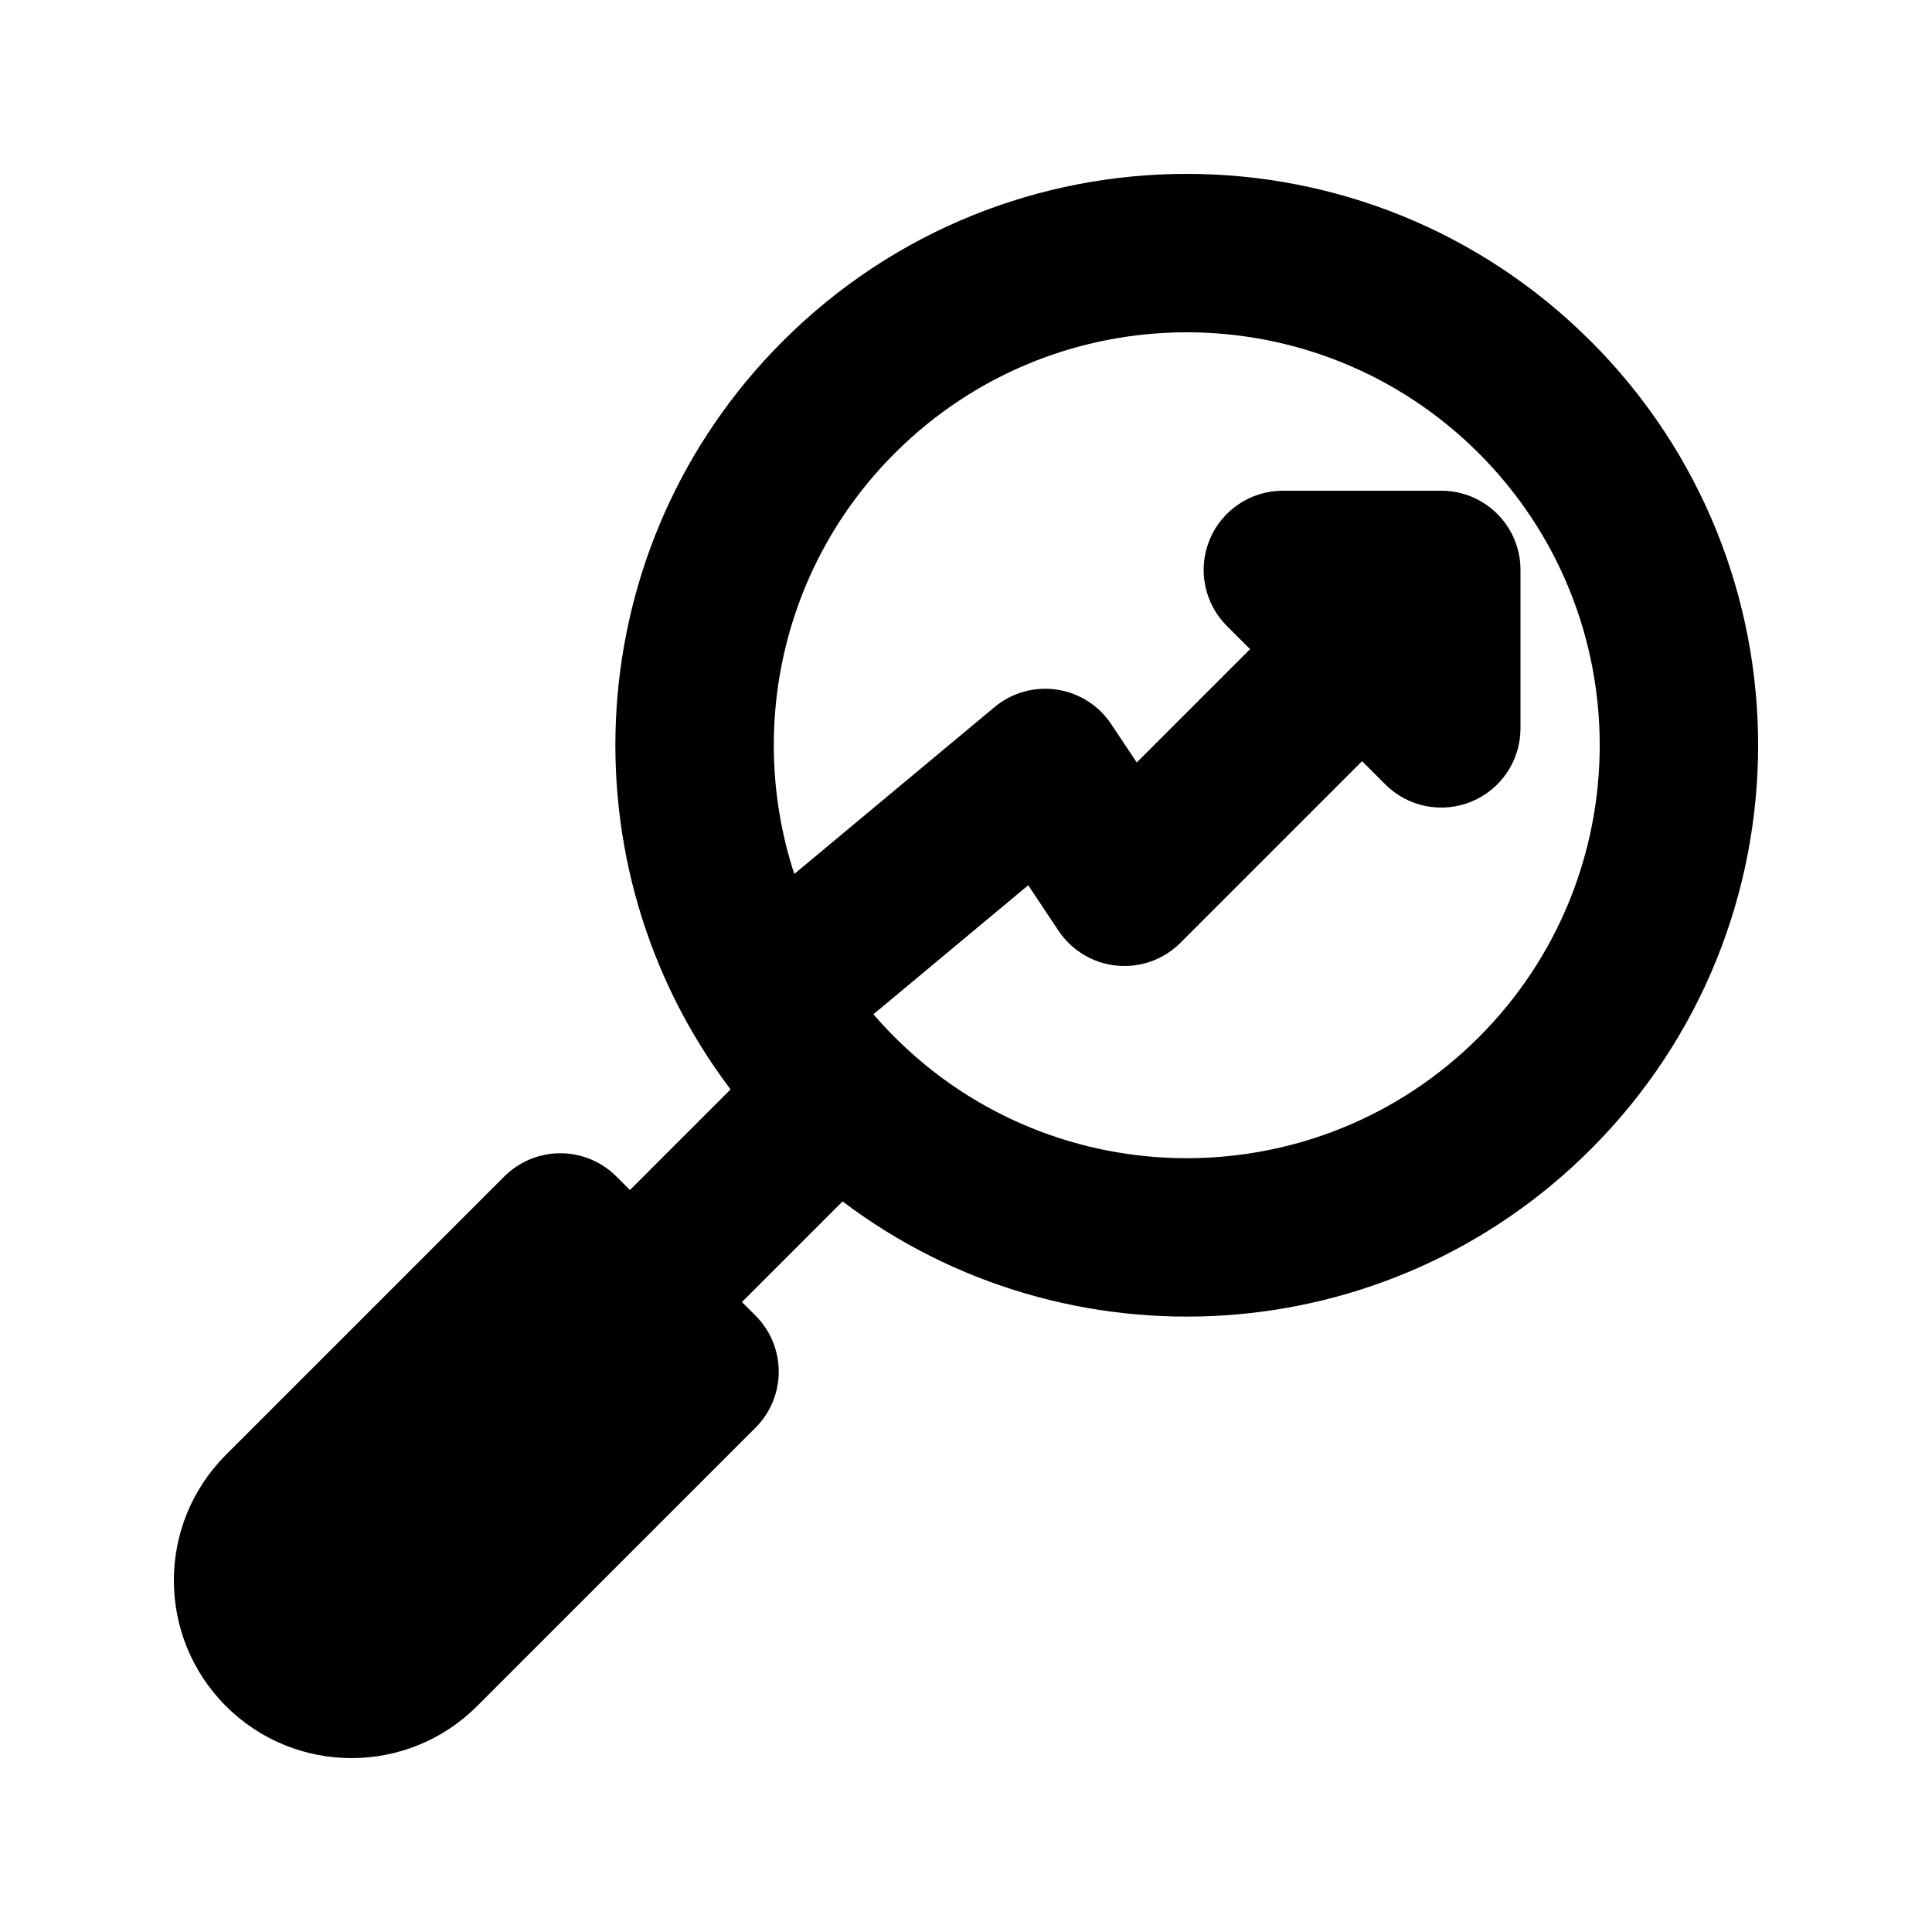 <?xml version="1.0" encoding="UTF-8"?>
<!-- Uploaded to: ICON Repo, www.svgrepo.com, Generator: ICON Repo Mixer Tools -->
<svg fill="#000000" width="800px" height="800px" version="1.1" viewBox="144 144 512 512" xmlns="http://www.w3.org/2000/svg">
 <path d="m565.57 234.43c-59.133-59.137-155.01-59.137-214.14 0-54.098 54.094-58.703 138.94-13.824 198.27l-26.668 26.668-3.602-3.598c-3.938-3.938-9.277-6.148-14.844-6.148-5.566 0-10.906 2.211-14.844 6.148l-73.781 73.781c-18.387 18.383-18.387 48.191 0 66.574 18.383 18.387 48.191 18.387 66.578 0l73.781-73.781c8.195-8.195 8.195-21.488 0-29.688l-3.602-3.602 26.668-26.668c59.332 44.883 144.18 40.273 198.28-13.824 59.133-59.133 59.133-155 0-214.14zm-184.45 29.684c42.738-42.734 112.03-42.734 154.77 0 42.738 42.738 42.738 112.03 0 154.77-42.738 42.734-112.03 42.734-154.77 0-1.977-1.98-3.863-4.012-5.656-6.098l41.023-34.184 8.031 12.051c3.488 5.231 9.141 8.625 15.398 9.242 6.258 0.621 12.465-1.598 16.91-6.043l48.133-48.133 6.148 6.148c6.004 6.004 15.035 7.801 22.879 4.551s12.957-10.906 12.957-19.395v-41.984c0-11.594-9.398-20.992-20.992-20.992h-41.984c-8.488 0-16.145 5.113-19.395 12.957-3.246 7.844-1.449 16.875 4.555 22.879l6.148 6.148-30.027 30.023-6.789-10.18c-3.305-4.957-8.559-8.277-14.453-9.133-5.894-0.852-11.875 0.836-16.453 4.648l-53.059 44.219c-12.414-37.945-3.539-81.332 26.625-111.5z" fill-rule="evenodd"/>
</svg>